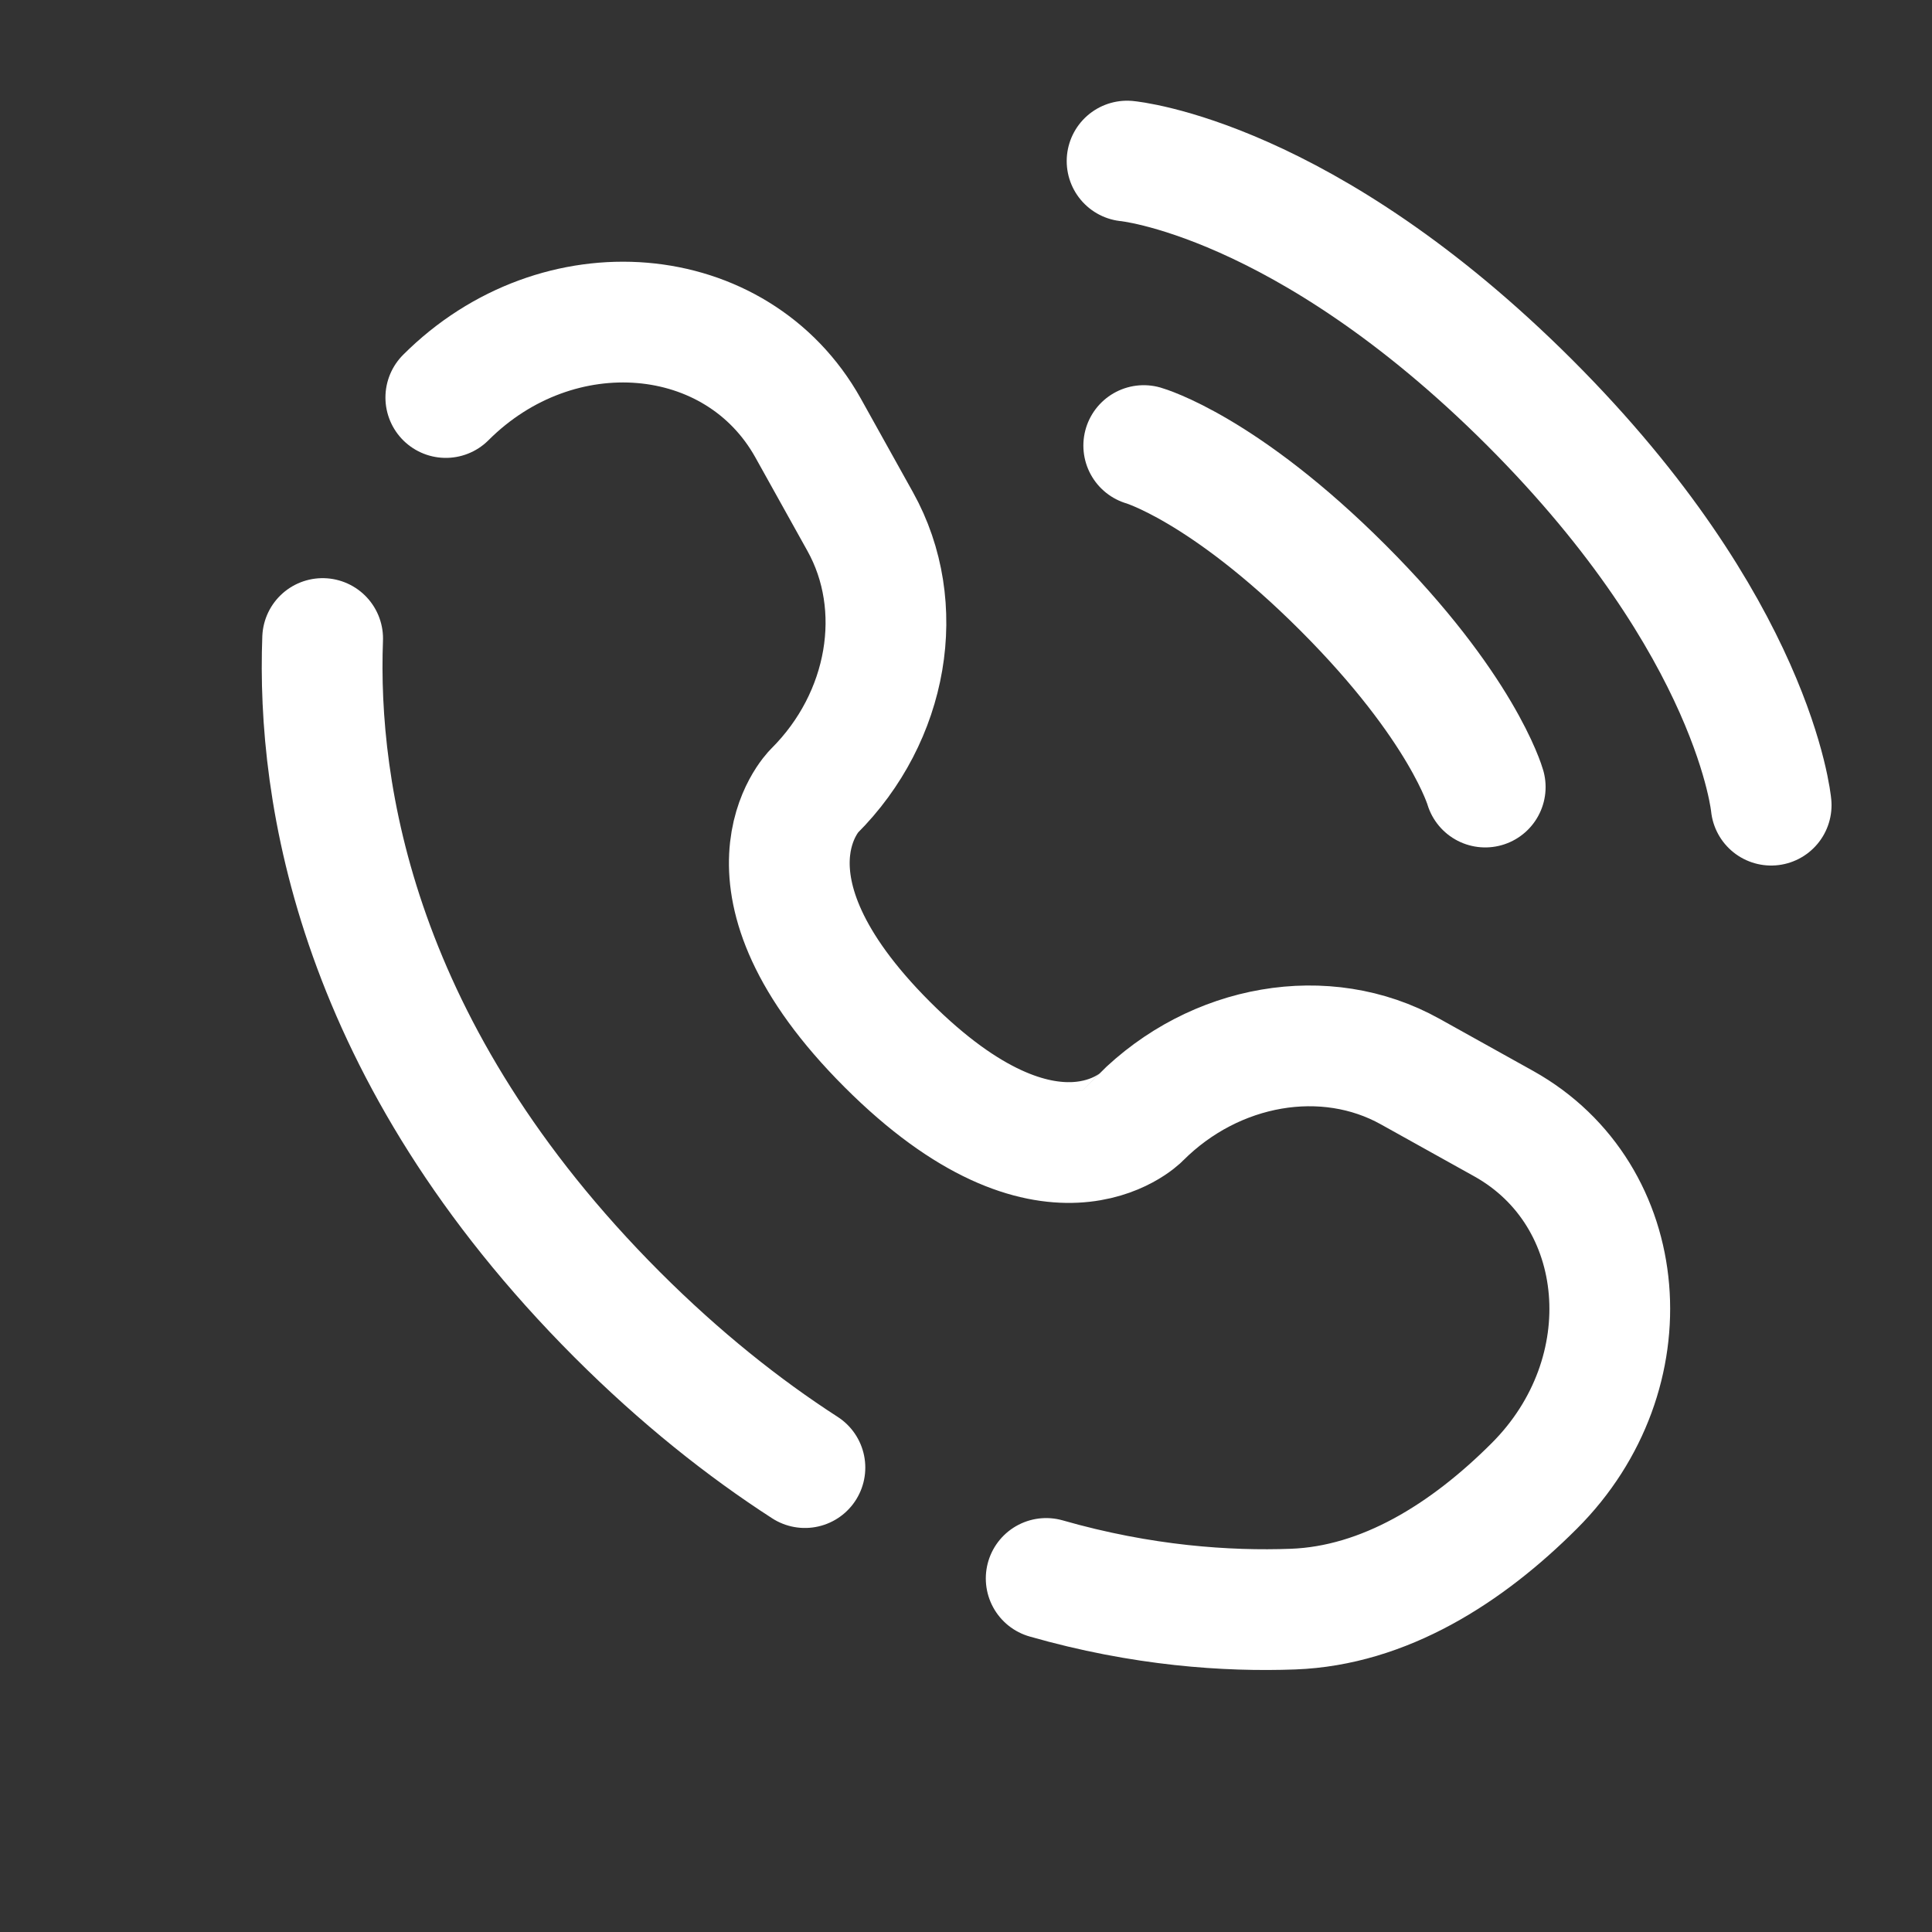 <svg xmlns="http://www.w3.org/2000/svg" id="Layer_1" viewBox="0 0 800 800"><rect x="0" y="0" width="800" height="800" fill="#333333" stroke="none"/><defs><style> .st0 { fill: none; stroke: #fff; stroke-linecap: round; stroke-miterlimit: 133.3; stroke-width: 50px; } </style></defs><path class="st0" d="M466.7,66.7s73.3,6.7,166.7,100c93.3,93.3,100,166.7,100,166.7"></path><path class="st0" d="M473.6,184.5s33,9.4,82.5,58.9c49.5,49.5,58.9,82.5,58.9,82.5"></path><path class="st0" d="M133.6,264.4c-2.4,63.6,13.7,171.6,122,280,26.1,26.1,52.3,46.9,77.7,63.3M184.6,164.6c46.4-46.4,120.5-40.2,150,12.6l21.6,38.8c19.5,35,11.7,80.9-19.1,111.6h0s-37.3,37.3,30.3,104.9c67.6,67.6,104.9,30.4,104.9,30.3h0c30.7-30.7,76.6-38.6,111.6-19.1l38.8,21.6c52.8,29.5,59.1,103.6,12.6,150-27.9,27.9-62.1,49.6-99.9,51-27.1,1-62.4-1.3-102.2-12.7"></path></svg>